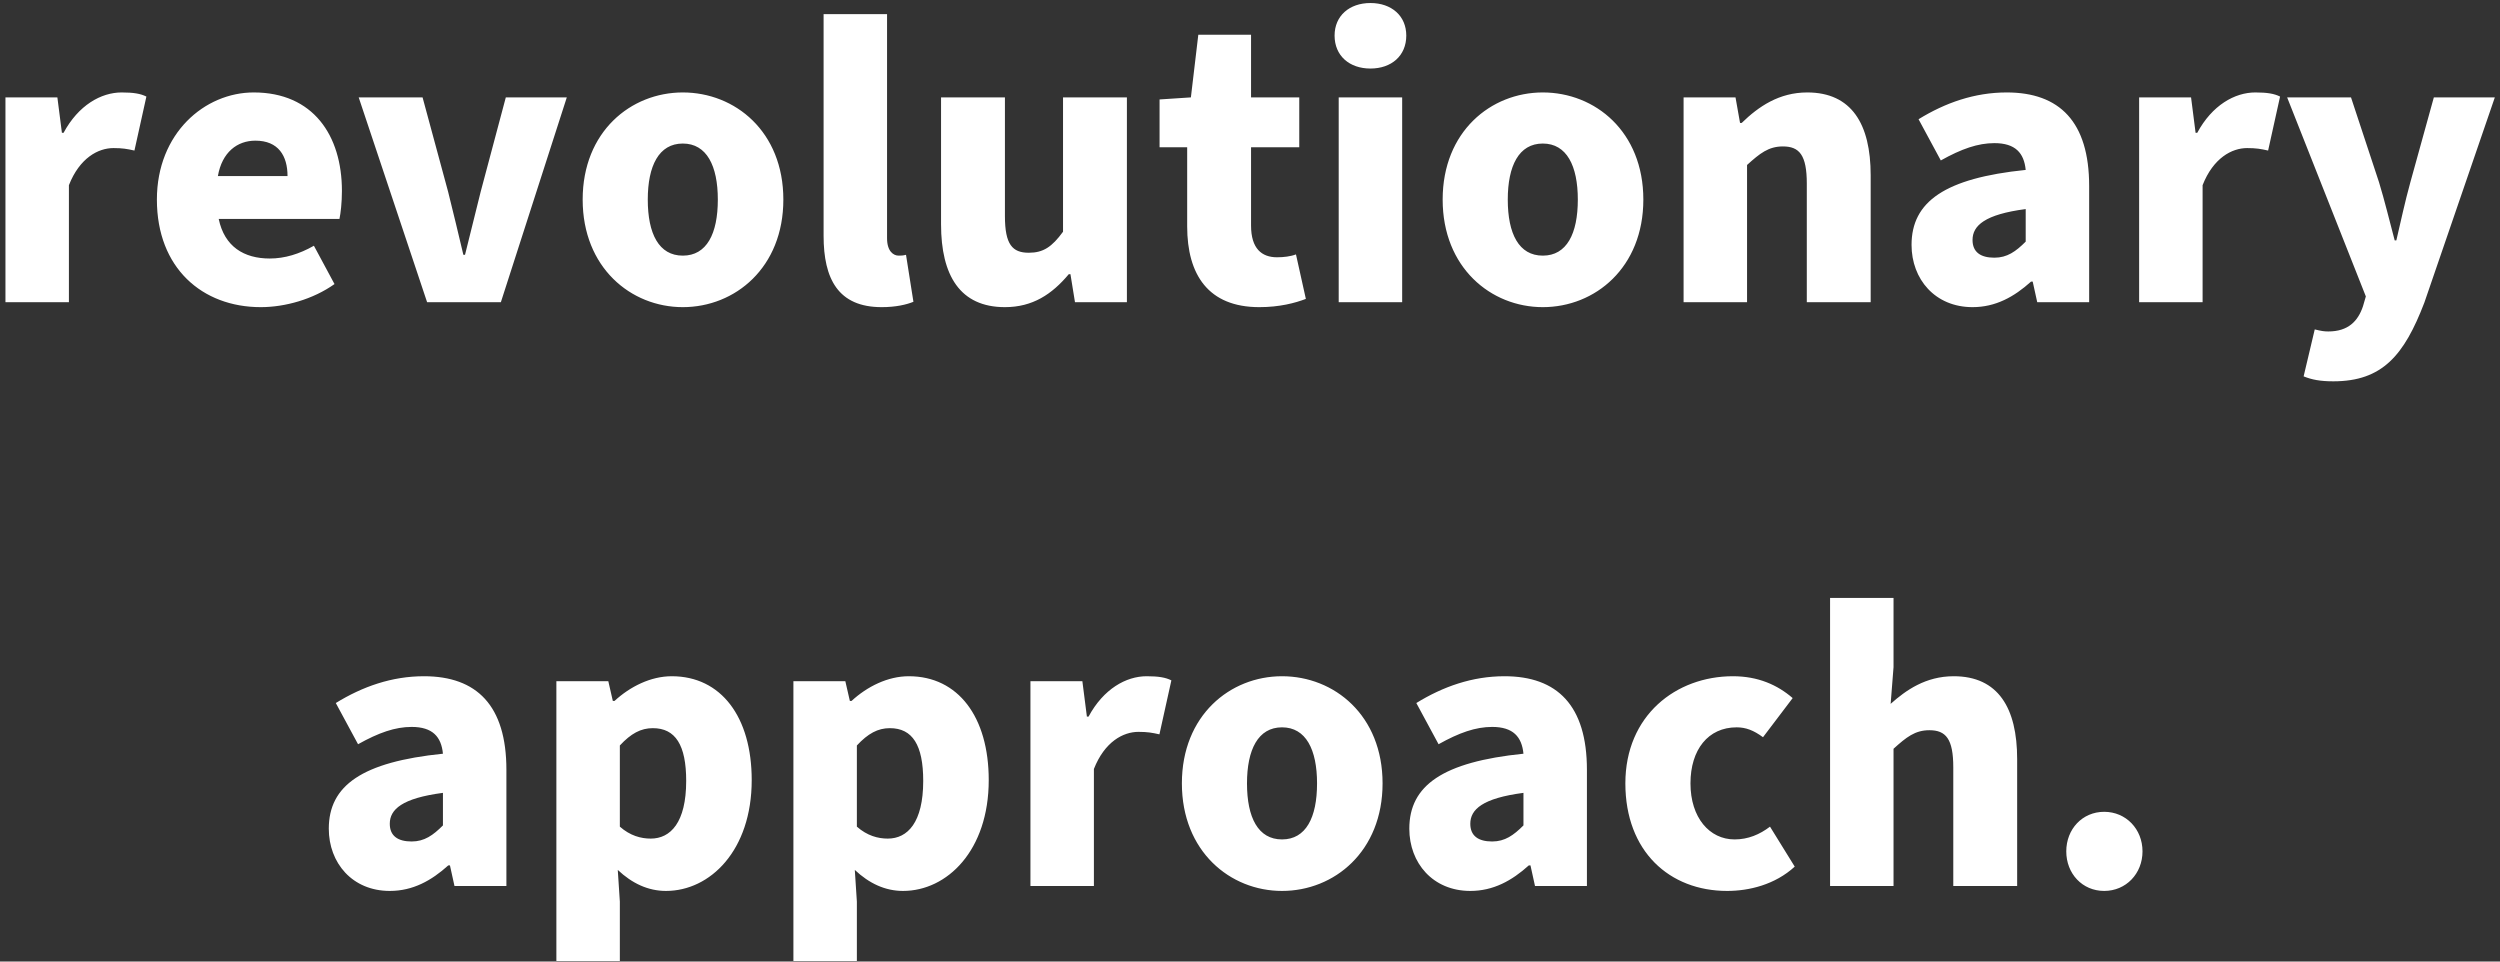 <svg width="364" height="140" viewBox="0 0 364 140" fill="none" xmlns="http://www.w3.org/2000/svg">
<rect x="0" y="0" width="364" height="140" fill="#333333" stroke="none"/>
<path d="M0.794 44V14.18H8.354L9.014 19.34H9.254C11.414 15.32 14.714 13.46 17.714 13.46C19.454 13.46 20.474 13.64 21.314 14.06L19.574 21.92C18.494 21.68 17.834 21.56 16.514 21.56C14.294 21.56 11.594 23 10.034 26.96V44H0.794ZM37.964 44.72C29.444 44.72 22.844 39.02 22.844 29.06C22.844 19.4 29.804 13.46 36.944 13.46C45.584 13.46 49.784 19.7 49.784 27.8C49.784 29.48 49.604 31.04 49.424 31.88H31.844C32.684 35.9 35.504 37.64 39.284 37.64C41.444 37.64 43.604 36.98 45.704 35.78L48.704 41.36C45.584 43.58 41.504 44.72 37.964 44.72ZM31.724 25.64H41.864C41.864 22.7 40.544 20.48 37.184 20.48C34.544 20.48 32.324 22.16 31.724 25.64ZM62.186 44L52.226 14.18H61.526L65.246 27.92C65.966 30.86 66.746 33.98 67.466 37.1H67.706C68.486 33.98 69.266 30.86 69.986 27.92L73.646 14.18H82.526L72.926 44H62.186ZM99.416 44.72C91.856 44.72 84.836 38.96 84.836 29.06C84.836 19.16 91.856 13.46 99.416 13.46C107.036 13.46 114.056 19.16 114.056 29.06C114.056 38.96 107.036 44.72 99.416 44.72ZM99.416 37.22C102.896 37.22 104.516 34.04 104.516 29.06C104.516 24.14 102.896 20.9 99.416 20.9C95.936 20.9 94.316 24.14 94.316 29.06C94.316 34.04 95.936 37.22 99.416 37.22ZM128.375 44.72C122.015 44.72 119.915 40.58 119.915 34.34V2.06H129.155V34.7C129.155 36.62 130.115 37.22 130.835 37.22C131.195 37.22 131.435 37.22 131.915 37.1L132.995 43.94C131.975 44.36 130.415 44.72 128.375 44.72ZM146.317 44.72C139.777 44.72 137.017 40.1 137.017 32.66V14.18H146.317V31.46C146.317 35.6 147.397 36.8 149.797 36.8C151.897 36.8 153.157 35.96 154.777 33.74V14.18H164.077V44H156.517L155.857 39.92H155.617C153.157 42.86 150.337 44.72 146.317 44.72ZM183.353 44.72C175.913 44.72 172.853 39.98 172.853 32.96V21.44H168.833V14.48L173.393 14.18L174.473 5.06H182.153V14.18H189.173V21.44H182.153V32.84C182.153 36.2 183.713 37.46 185.933 37.46C186.893 37.46 187.913 37.34 188.693 37.04L190.133 43.52C188.573 44.12 186.293 44.72 183.353 44.72ZM194.915 44V14.18H204.155V44H194.915ZM199.535 9.98C196.475 9.98 194.315 8.12 194.315 5.18C194.315 2.3 196.475 0.44 199.535 0.44C202.595 0.44 204.755 2.3 204.755 5.18C204.755 8.12 202.595 9.98 199.535 9.98ZM224.631 44.72C217.071 44.72 210.051 38.96 210.051 29.06C210.051 19.16 217.071 13.46 224.631 13.46C232.251 13.46 239.271 19.16 239.271 29.06C239.271 38.96 232.251 44.72 224.631 44.72ZM224.631 37.22C228.111 37.22 229.731 34.04 229.731 29.06C229.731 24.14 228.111 20.9 224.631 20.9C221.151 20.9 219.531 24.14 219.531 29.06C219.531 34.04 221.151 37.22 224.631 37.22ZM245.13 44V14.18H252.69L253.35 17.9H253.59C256.05 15.5 259.05 13.46 263.13 13.46C269.61 13.46 272.37 18.08 272.37 25.52V44H263.07V26.72C263.07 22.58 261.99 21.32 259.59 21.32C257.49 21.32 256.23 22.34 254.37 24.02V44H245.13ZM287.201 44.72C281.741 44.72 278.321 40.64 278.321 35.66C278.321 29.36 283.181 25.94 294.941 24.74C294.701 22.28 293.441 20.84 290.381 20.84C287.981 20.84 285.581 21.68 282.581 23.36L279.341 17.36C283.241 14.96 287.501 13.46 292.181 13.46C299.861 13.46 304.181 17.72 304.181 27.08V44H296.621L295.961 41H295.721C293.261 43.22 290.561 44.72 287.201 44.72ZM290.381 37.52C292.241 37.52 293.501 36.62 294.941 35.18V30.44C289.001 31.22 287.201 32.84 287.201 34.94C287.201 36.68 288.341 37.52 290.381 37.52ZM311.458 44V14.18H319.018L319.678 19.34H319.918C322.078 15.32 325.378 13.46 328.378 13.46C330.118 13.46 331.138 13.64 331.978 14.06L330.238 21.92C329.158 21.68 328.498 21.56 327.178 21.56C324.958 21.56 322.258 23 320.698 26.96V44H311.458ZM339.727 55.52C337.807 55.52 336.607 55.28 335.407 54.8L337.027 47.96C337.987 48.2 338.407 48.26 339.007 48.26C341.887 48.26 343.327 46.76 344.047 44.6L344.467 43.16L333.007 14.18H342.307L346.387 26.54C347.227 29.3 347.887 32.06 348.667 35H348.907C349.567 32.18 350.167 29.36 350.947 26.54L354.367 14.18H363.247L352.987 44.06C350.047 51.74 346.867 55.52 339.727 55.52ZM56.752 129.72C51.292 129.72 47.872 125.64 47.872 120.66C47.872 114.36 52.732 110.94 64.492 109.74C64.252 107.28 62.992 105.84 59.932 105.84C57.532 105.84 55.132 106.68 52.132 108.36L48.892 102.36C52.792 99.96 57.052 98.46 61.732 98.46C69.412 98.46 73.732 102.72 73.732 112.08V129H66.172L65.512 126H65.272C62.812 128.22 60.112 129.72 56.752 129.72ZM59.932 122.52C61.792 122.52 63.052 121.62 64.492 120.18V115.44C58.552 116.22 56.752 117.84 56.752 119.94C56.752 121.68 57.892 122.52 59.932 122.52ZM81.008 139.92V99.18H88.569L89.228 102.06H89.469C91.749 99.96 94.749 98.46 97.808 98.46C105.009 98.46 109.449 104.4 109.449 113.58C109.449 123.84 103.389 129.72 96.969 129.72C94.388 129.72 92.049 128.64 89.948 126.66L90.249 131.28V139.92H81.008ZM94.749 122.1C97.629 122.1 99.909 119.76 99.909 113.7C99.909 108.48 98.349 106.02 95.049 106.02C93.308 106.02 91.868 106.8 90.249 108.54V120.36C91.749 121.68 93.308 122.1 94.749 122.1ZM115.52 139.92V99.18H123.08L123.74 102.06H123.98C126.26 99.96 129.26 98.46 132.32 98.46C139.52 98.46 143.96 104.4 143.96 113.58C143.96 123.84 137.9 129.72 131.48 129.72C128.9 129.72 126.56 128.64 124.46 126.66L124.76 131.28V139.92H115.52ZM129.26 122.1C132.14 122.1 134.42 119.76 134.42 113.7C134.42 108.48 132.86 106.02 129.56 106.02C127.82 106.02 126.38 106.8 124.76 108.54V120.36C126.26 121.68 127.82 122.1 129.26 122.1ZM150.032 129V99.18H157.592L158.252 104.34H158.492C160.652 100.32 163.952 98.46 166.952 98.46C168.692 98.46 169.712 98.64 170.552 99.06L168.812 106.92C167.732 106.68 167.072 106.56 165.752 106.56C163.532 106.56 160.832 108 159.272 111.96V129H150.032ZM186.662 129.72C179.102 129.72 172.082 123.96 172.082 114.06C172.082 104.16 179.102 98.46 186.662 98.46C194.282 98.46 201.302 104.16 201.302 114.06C201.302 123.96 194.282 129.72 186.662 129.72ZM186.662 122.22C190.142 122.22 191.762 119.04 191.762 114.06C191.762 109.14 190.142 105.9 186.662 105.9C183.182 105.9 181.562 109.14 181.562 114.06C181.562 119.04 183.182 122.22 186.662 122.22ZM214.076 129.72C208.616 129.72 205.196 125.64 205.196 120.66C205.196 114.36 210.056 110.94 221.816 109.74C221.576 107.28 220.316 105.84 217.256 105.84C214.856 105.84 212.456 106.68 209.456 108.36L206.216 102.36C210.116 99.96 214.376 98.46 219.056 98.46C226.736 98.46 231.056 102.72 231.056 112.08V129H223.496L222.836 126H222.596C220.136 128.22 217.436 129.72 214.076 129.72ZM217.256 122.52C219.116 122.52 220.376 121.62 221.816 120.18V115.44C215.876 116.22 214.076 117.84 214.076 119.94C214.076 121.68 215.216 122.52 217.256 122.52ZM251.473 129.72C243.073 129.72 236.653 123.96 236.653 114.06C236.653 104.16 244.033 98.46 252.313 98.46C255.973 98.46 258.793 99.72 261.013 101.64L256.693 107.34C255.313 106.32 254.173 105.9 252.853 105.9C248.713 105.9 246.133 109.14 246.133 114.06C246.133 119.04 248.893 122.22 252.553 122.22C254.533 122.22 256.213 121.5 257.713 120.36L261.313 126.18C258.433 128.82 254.653 129.72 251.473 129.72ZM266.458 129V87.06H275.698V97.14L275.278 102.48C277.498 100.5 280.378 98.46 284.458 98.46C290.938 98.46 293.698 103.08 293.698 110.52V129H284.398V111.72C284.398 107.58 283.318 106.32 280.918 106.32C278.818 106.32 277.558 107.34 275.698 109.02V129H266.458ZM306.369 129.72C303.189 129.72 300.849 127.2 300.849 123.96C300.849 120.72 303.189 118.2 306.369 118.2C309.549 118.2 311.949 120.72 311.949 123.96C311.949 127.2 309.549 129.72 306.369 129.72Z" fill="white"/>
</svg>
